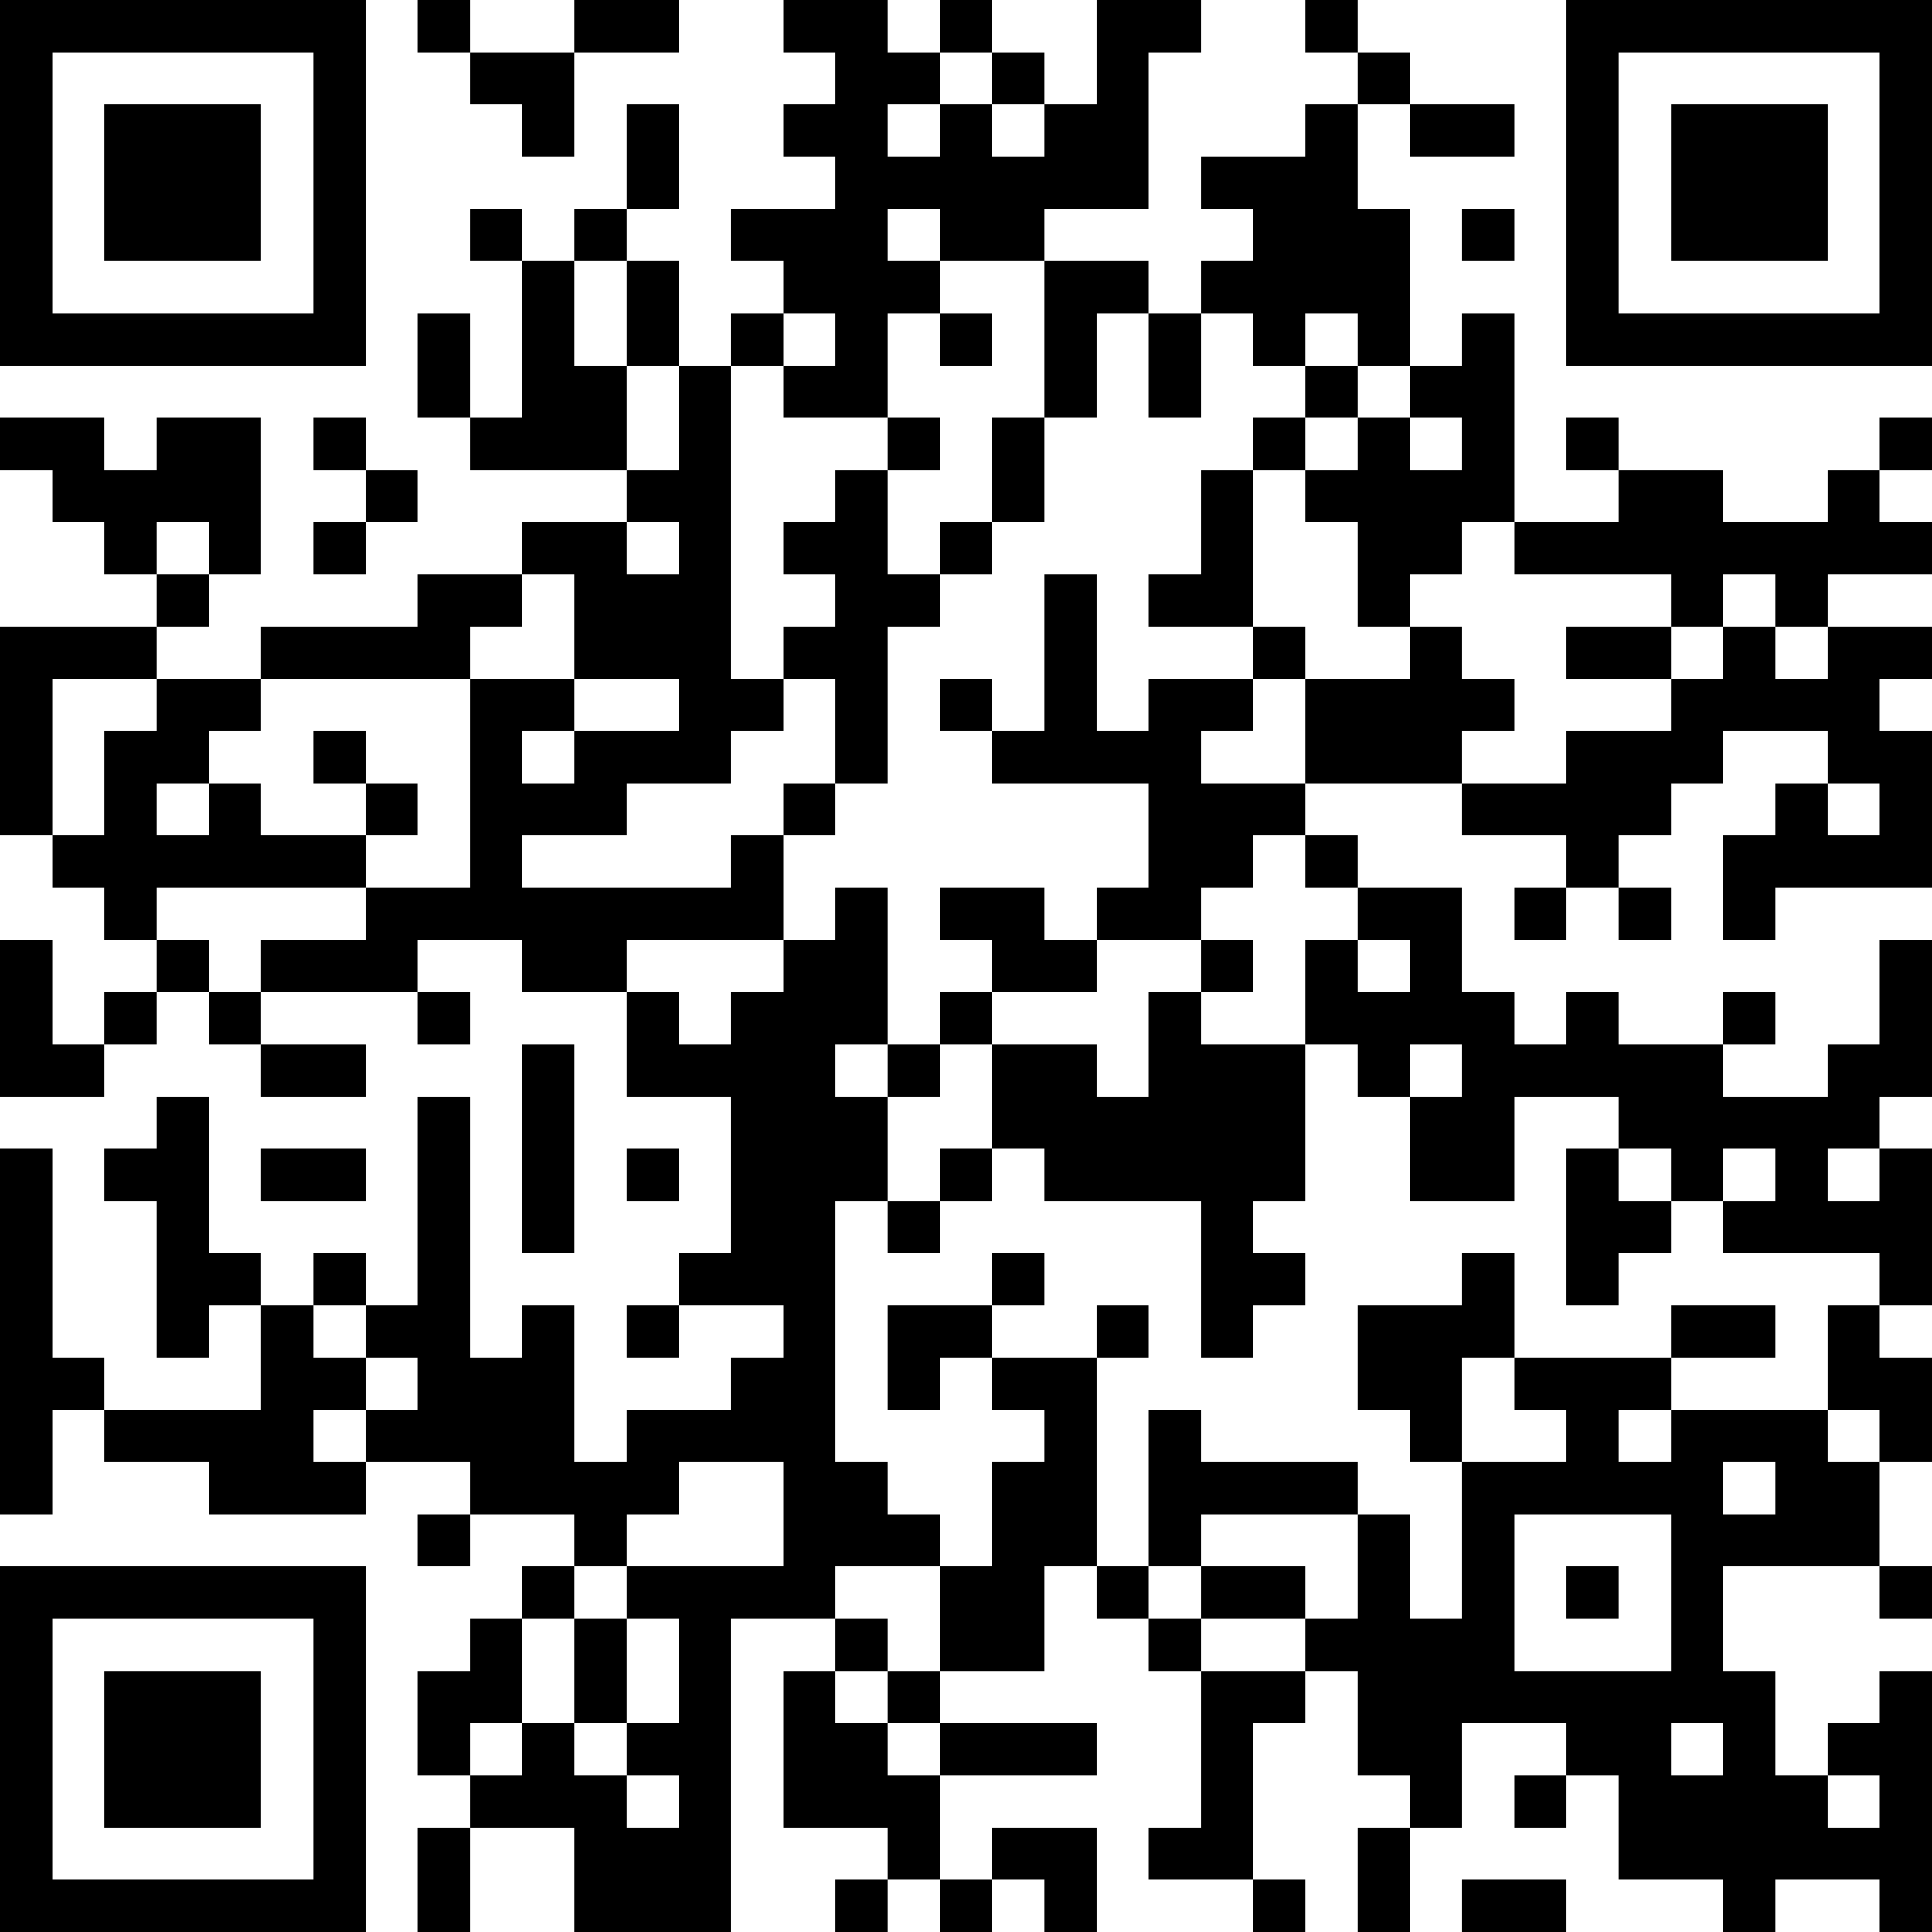 <?xml version="1.0" encoding="UTF-8"?>
<svg xmlns="http://www.w3.org/2000/svg" version="1.1" width="400" height="400" viewBox="0 0 400 400"><rect x="0" y="0" width="400" height="400" fill="#ffffff"/><g transform="scale(10.811)"><g transform="translate(0,0)"><path fill-rule="evenodd" d="M8 0L8 1L9 1L9 2L10 2L10 3L11 3L11 1L13 1L13 0L11 0L11 1L9 1L9 0ZM15 0L15 1L16 1L16 2L15 2L15 3L16 3L16 4L14 4L14 5L15 5L15 6L14 6L14 7L13 7L13 5L12 5L12 4L13 4L13 2L12 2L12 4L11 4L11 5L10 5L10 4L9 4L9 5L10 5L10 8L9 8L9 6L8 6L8 8L9 8L9 9L12 9L12 10L10 10L10 11L8 11L8 12L5 12L5 13L3 13L3 12L4 12L4 11L5 11L5 8L3 8L3 9L2 9L2 8L0 8L0 9L1 9L1 10L2 10L2 11L3 11L3 12L0 12L0 16L1 16L1 17L2 17L2 18L3 18L3 19L2 19L2 20L1 20L1 18L0 18L0 21L2 21L2 20L3 20L3 19L4 19L4 20L5 20L5 21L7 21L7 20L5 20L5 19L8 19L8 20L9 20L9 19L8 19L8 18L10 18L10 19L12 19L12 21L14 21L14 24L13 24L13 25L12 25L12 26L13 26L13 25L15 25L15 26L14 26L14 27L12 27L12 28L11 28L11 25L10 25L10 26L9 26L9 21L8 21L8 25L7 25L7 24L6 24L6 25L5 25L5 24L4 24L4 21L3 21L3 22L2 22L2 23L3 23L3 26L4 26L4 25L5 25L5 27L2 27L2 26L1 26L1 22L0 22L0 29L1 29L1 27L2 27L2 28L4 28L4 29L7 29L7 28L9 28L9 29L8 29L8 30L9 30L9 29L11 29L11 30L10 30L10 31L9 31L9 32L8 32L8 34L9 34L9 35L8 35L8 37L9 37L9 35L11 35L11 37L14 37L14 31L16 31L16 32L15 32L15 35L17 35L17 36L16 36L16 37L17 37L17 36L18 36L18 37L19 37L19 36L20 36L20 37L21 37L21 35L19 35L19 36L18 36L18 34L21 34L21 33L18 33L18 32L20 32L20 30L21 30L21 31L22 31L22 32L23 32L23 35L22 35L22 36L24 36L24 37L25 37L25 36L24 36L24 33L25 33L25 32L26 32L26 34L27 34L27 35L26 35L26 37L27 37L27 35L28 35L28 33L30 33L30 34L29 34L29 35L30 35L30 34L31 34L31 36L33 36L33 37L34 37L34 36L36 36L36 37L37 37L37 32L36 32L36 33L35 33L35 34L34 34L34 32L33 32L33 30L36 30L36 31L37 31L37 30L36 30L36 28L37 28L37 26L36 26L36 25L37 25L37 22L36 22L36 21L37 21L37 18L36 18L36 20L35 20L35 21L33 21L33 20L34 20L34 19L33 19L33 20L31 20L31 19L30 19L30 20L29 20L29 19L28 19L28 17L26 17L26 16L25 16L25 15L28 15L28 16L30 16L30 17L29 17L29 18L30 18L30 17L31 17L31 18L32 18L32 17L31 17L31 16L32 16L32 15L33 15L33 14L35 14L35 15L34 15L34 16L33 16L33 18L34 18L34 17L37 17L37 14L36 14L36 13L37 13L37 12L35 12L35 11L37 11L37 10L36 10L36 9L37 9L37 8L36 8L36 9L35 9L35 10L33 10L33 9L31 9L31 8L30 8L30 9L31 9L31 10L29 10L29 6L28 6L28 7L27 7L27 4L26 4L26 2L27 2L27 3L29 3L29 2L27 2L27 1L26 1L26 0L25 0L25 1L26 1L26 2L25 2L25 3L23 3L23 4L24 4L24 5L23 5L23 6L22 6L22 5L20 5L20 4L22 4L22 1L23 1L23 0L21 0L21 2L20 2L20 1L19 1L19 0L18 0L18 1L17 1L17 0ZM18 1L18 2L17 2L17 3L18 3L18 2L19 2L19 3L20 3L20 2L19 2L19 1ZM17 4L17 5L18 5L18 6L17 6L17 8L15 8L15 7L16 7L16 6L15 6L15 7L14 7L14 13L15 13L15 14L14 14L14 15L12 15L12 16L10 16L10 17L14 17L14 16L15 16L15 18L12 18L12 19L13 19L13 20L14 20L14 19L15 19L15 18L16 18L16 17L17 17L17 20L16 20L16 21L17 21L17 23L16 23L16 28L17 28L17 29L18 29L18 30L16 30L16 31L17 31L17 32L16 32L16 33L17 33L17 34L18 34L18 33L17 33L17 32L18 32L18 30L19 30L19 28L20 28L20 27L19 27L19 26L21 26L21 30L22 30L22 31L23 31L23 32L25 32L25 31L26 31L26 29L27 29L27 31L28 31L28 28L30 28L30 27L29 27L29 26L32 26L32 27L31 27L31 28L32 28L32 27L35 27L35 28L36 28L36 27L35 27L35 25L36 25L36 24L33 24L33 23L34 23L34 22L33 22L33 23L32 23L32 22L31 22L31 21L29 21L29 23L27 23L27 21L28 21L28 20L27 20L27 21L26 21L26 20L25 20L25 18L26 18L26 19L27 19L27 18L26 18L26 17L25 17L25 16L24 16L24 17L23 17L23 18L21 18L21 17L22 17L22 15L19 15L19 14L20 14L20 11L21 11L21 14L22 14L22 13L24 13L24 14L23 14L23 15L25 15L25 13L27 13L27 12L28 12L28 13L29 13L29 14L28 14L28 15L30 15L30 14L32 14L32 13L33 13L33 12L34 12L34 13L35 13L35 12L34 12L34 11L33 11L33 12L32 12L32 11L29 11L29 10L28 10L28 11L27 11L27 12L26 12L26 10L25 10L25 9L26 9L26 8L27 8L27 9L28 9L28 8L27 8L27 7L26 7L26 6L25 6L25 7L24 7L24 6L23 6L23 8L22 8L22 6L21 6L21 8L20 8L20 5L18 5L18 4ZM28 4L28 5L29 5L29 4ZM11 5L11 7L12 7L12 9L13 9L13 7L12 7L12 5ZM18 6L18 7L19 7L19 6ZM25 7L25 8L24 8L24 9L23 9L23 11L22 11L22 12L24 12L24 13L25 13L25 12L24 12L24 9L25 9L25 8L26 8L26 7ZM6 8L6 9L7 9L7 10L6 10L6 11L7 11L7 10L8 10L8 9L7 9L7 8ZM17 8L17 9L16 9L16 10L15 10L15 11L16 11L16 12L15 12L15 13L16 13L16 15L15 15L15 16L16 16L16 15L17 15L17 12L18 12L18 11L19 11L19 10L20 10L20 8L19 8L19 10L18 10L18 11L17 11L17 9L18 9L18 8ZM3 10L3 11L4 11L4 10ZM12 10L12 11L13 11L13 10ZM10 11L10 12L9 12L9 13L5 13L5 14L4 14L4 15L3 15L3 16L4 16L4 15L5 15L5 16L7 16L7 17L3 17L3 18L4 18L4 19L5 19L5 18L7 18L7 17L9 17L9 13L11 13L11 14L10 14L10 15L11 15L11 14L13 14L13 13L11 13L11 11ZM30 12L30 13L32 13L32 12ZM1 13L1 16L2 16L2 14L3 14L3 13ZM18 13L18 14L19 14L19 13ZM6 14L6 15L7 15L7 16L8 16L8 15L7 15L7 14ZM35 15L35 16L36 16L36 15ZM18 17L18 18L19 18L19 19L18 19L18 20L17 20L17 21L18 21L18 20L19 20L19 22L18 22L18 23L17 23L17 24L18 24L18 23L19 23L19 22L20 22L20 23L23 23L23 26L24 26L24 25L25 25L25 24L24 24L24 23L25 23L25 20L23 20L23 19L24 19L24 18L23 18L23 19L22 19L22 21L21 21L21 20L19 20L19 19L21 19L21 18L20 18L20 17ZM10 20L10 24L11 24L11 20ZM5 22L5 23L7 23L7 22ZM12 22L12 23L13 23L13 22ZM30 22L30 25L31 25L31 24L32 24L32 23L31 23L31 22ZM35 22L35 23L36 23L36 22ZM19 24L19 25L17 25L17 27L18 27L18 26L19 26L19 25L20 25L20 24ZM28 24L28 25L26 25L26 27L27 27L27 28L28 28L28 26L29 26L29 24ZM6 25L6 26L7 26L7 27L6 27L6 28L7 28L7 27L8 27L8 26L7 26L7 25ZM21 25L21 26L22 26L22 25ZM32 25L32 26L34 26L34 25ZM22 27L22 30L23 30L23 31L25 31L25 30L23 30L23 29L26 29L26 28L23 28L23 27ZM13 28L13 29L12 29L12 30L11 30L11 31L10 31L10 33L9 33L9 34L10 34L10 33L11 33L11 34L12 34L12 35L13 35L13 34L12 34L12 33L13 33L13 31L12 31L12 30L15 30L15 28ZM33 28L33 29L34 29L34 28ZM29 29L29 32L32 32L32 29ZM30 30L30 31L31 31L31 30ZM11 31L11 33L12 33L12 31ZM32 33L32 34L33 34L33 33ZM35 34L35 35L36 35L36 34ZM28 36L28 37L30 37L30 36ZM0 0L0 7L7 7L7 0ZM1 1L1 6L6 6L6 1ZM2 2L2 5L5 5L5 2ZM30 0L30 7L37 7L37 0ZM31 1L31 6L36 6L36 1ZM32 2L32 5L35 5L35 2ZM0 30L0 37L7 37L7 30ZM1 31L1 36L6 36L6 31ZM2 32L2 35L5 35L5 32Z" fill="#000000"/></g></g></svg>
